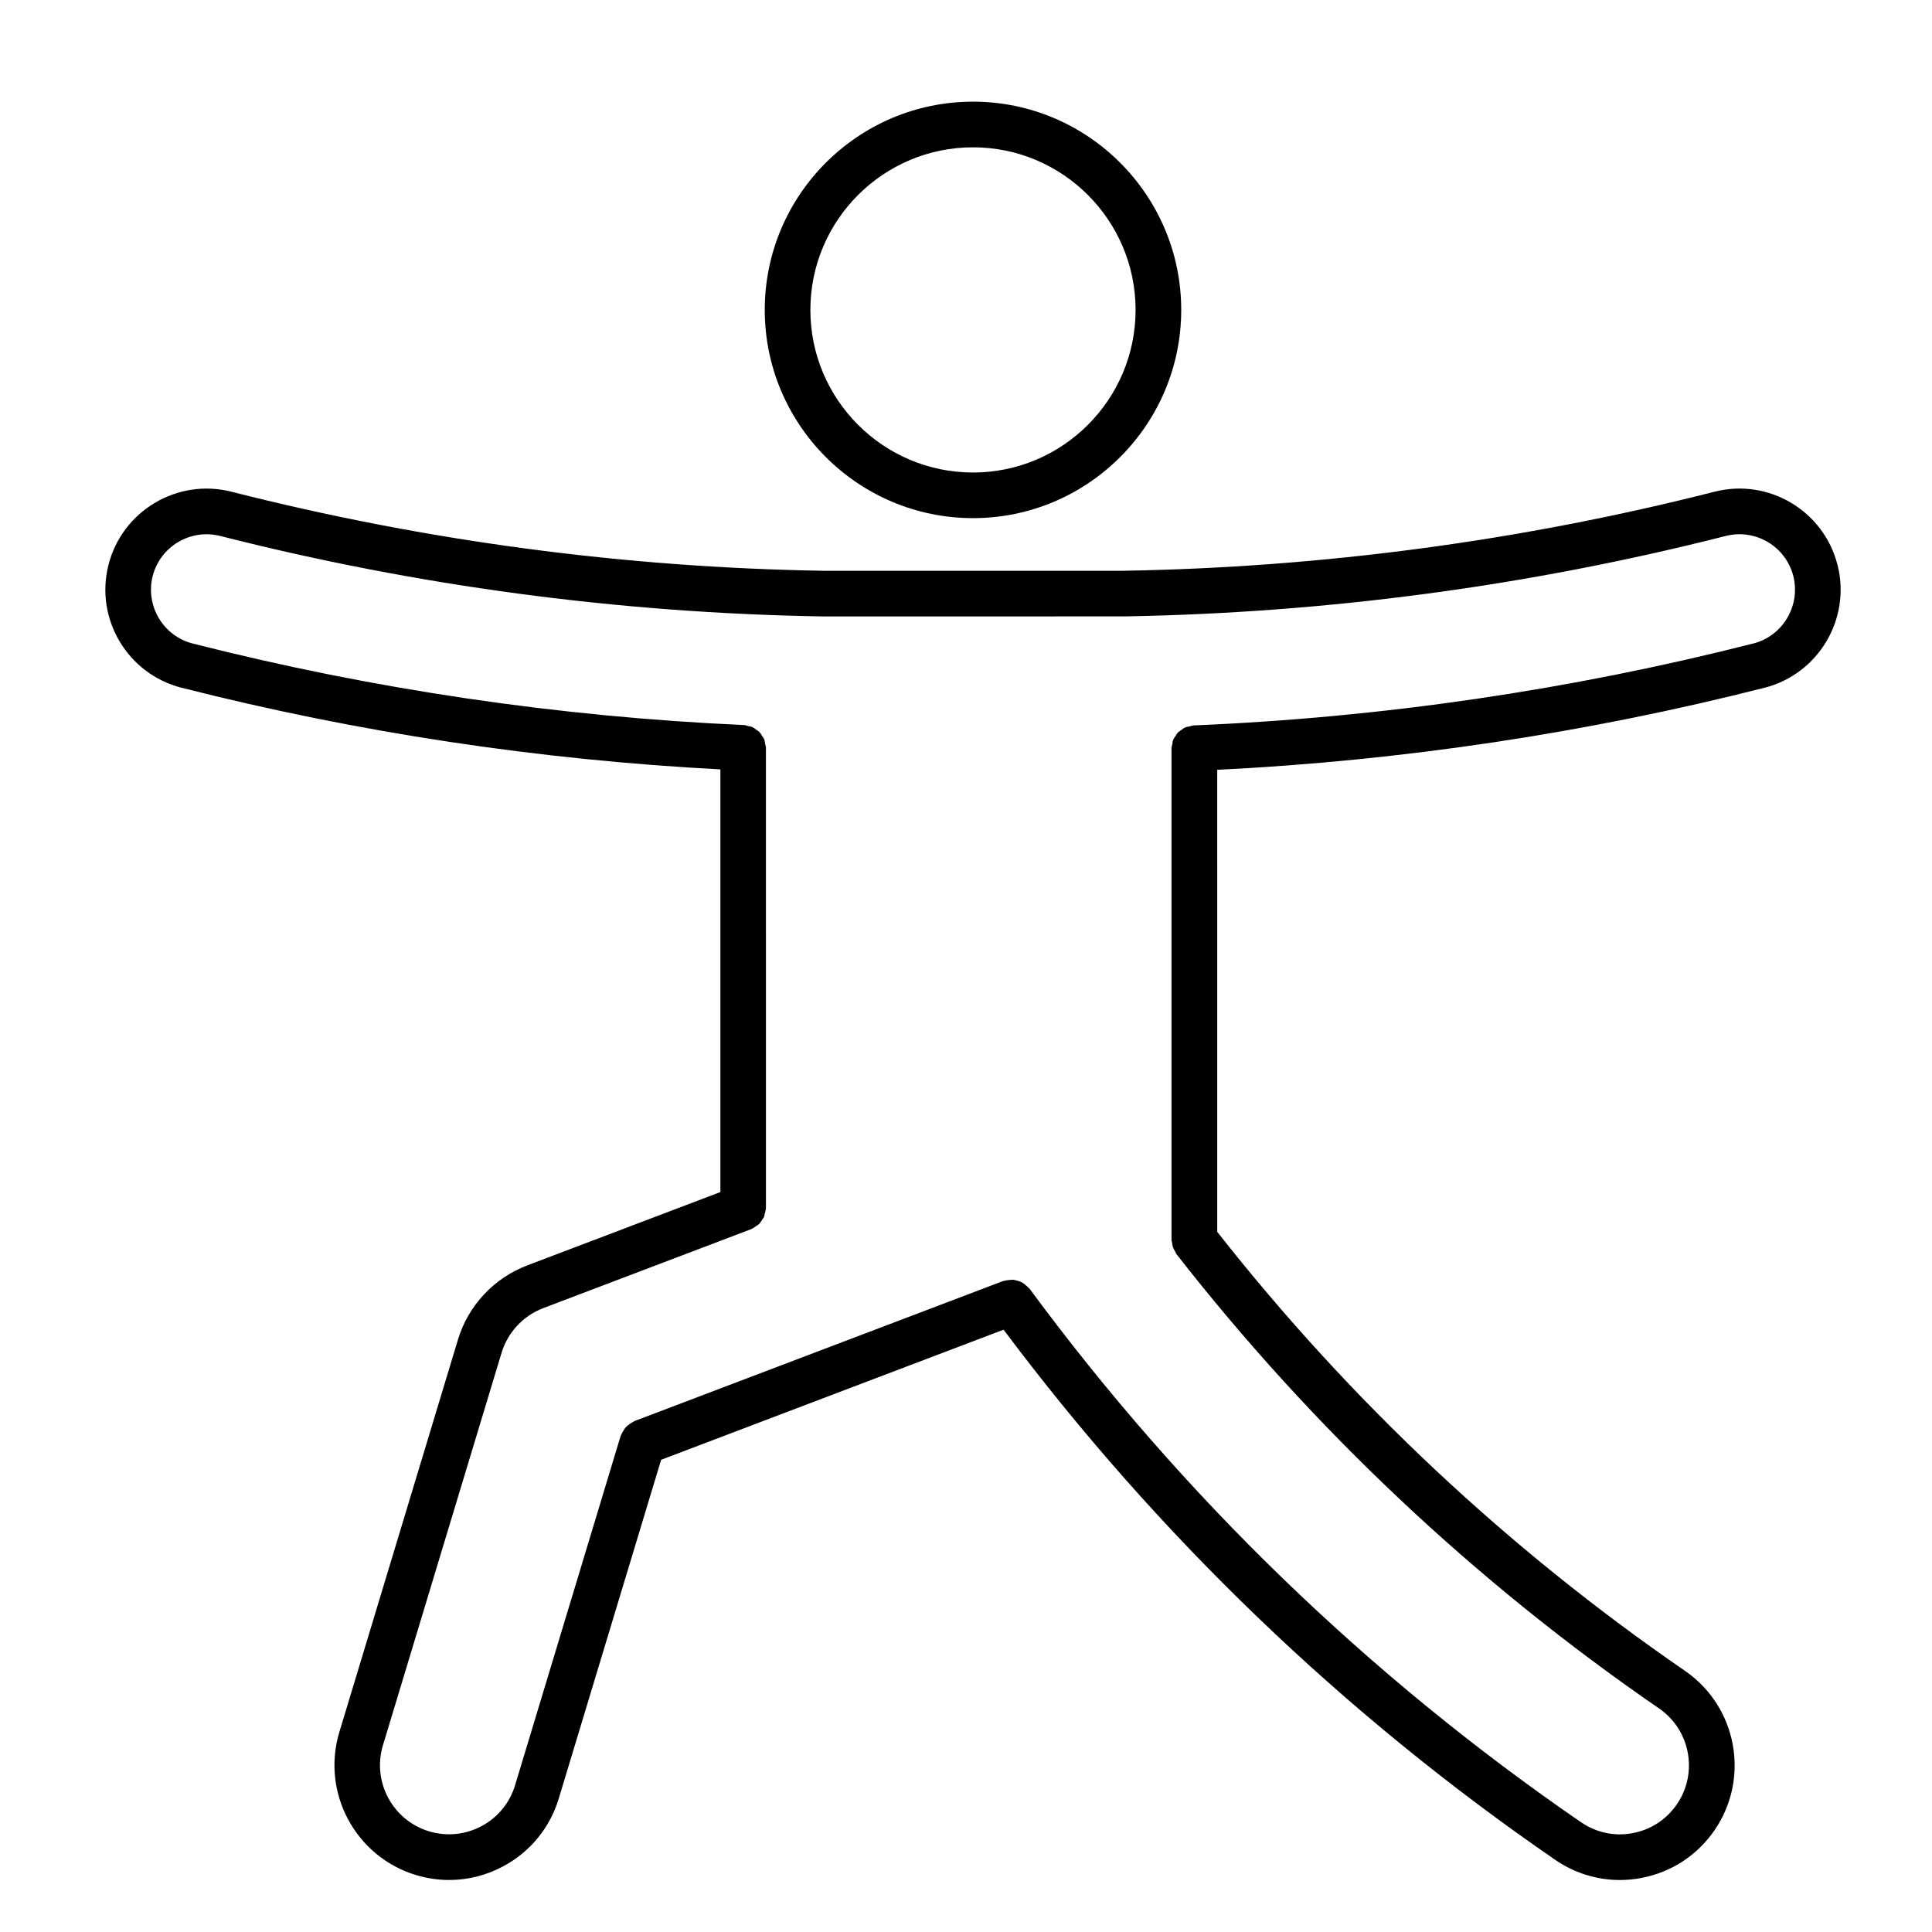 <?xml version="1.0" encoding="UTF-8"?>
<!-- Uploaded to: ICON Repo, www.iconrepo.com, Generator: ICON Repo Mixer Tools -->
<svg fill="#000000" width="800px" height="800px" version="1.1" viewBox="144 144 512 512" xmlns="http://www.w3.org/2000/svg">
 <g>
  <path d="m401.86 281.31c30.422 0 55.176-24.758 55.176-55.184 0-30.426-24.762-55.184-55.176-55.184-30.434 0-55.191 24.758-55.191 55.184-0.004 30.426 24.754 55.184 55.191 55.184zm0-98.27c23.754 0 43.082 19.332 43.082 43.09 0 23.766-19.324 43.09-43.082 43.09-23.766 0-43.102-19.324-43.102-43.09 0-23.762 19.336-43.09 43.102-43.09z"/>
  <path d="m630.95 293.68c-3.641-14.324-18.254-23.027-32.582-19.371-51.188 13.023-103.95 20.078-156.81 20.953h-79.422c-52.855-0.875-105.61-7.93-156.81-20.953h-0.004c-14.297-3.641-28.93 5.055-32.57 19.367-3.652 14.316 5.031 28.93 19.352 32.582h0.016c46.688 11.875 94.699 19.113 142.79 21.637v112.01l-51.246 19.461c-0.004 0-0.016 0.012-0.016 0.016-8.746 3.316-15.574 10.641-18.273 19.598l-31.449 104.05c-4.836 16.043 4.273 33.023 20.289 37.867 2.906 0.883 5.875 1.32 8.828 1.32 4.941 0 9.828-1.219 14.312-3.621 7.148-3.836 12.383-10.211 14.727-17.98l27.125-89.758 90.746-34.477c40.855 54.551 89.965 101.83 146.16 140.47 0 0 0 0.004 0.012 0.012 5.129 3.523 11.059 5.359 17.148 5.359 1.859 0 3.727-0.172 5.598-0.523 7.969-1.477 14.887-5.969 19.492-12.66 9.488-13.801 5.984-32.746-7.824-42.246-47.004-32.324-88.691-71.477-123.96-116.34l-0.004-122.44c48.836-2.414 97.602-9.691 145.01-21.746h0.02c14.309-3.648 22.996-18.262 19.355-32.582zm-22.348 20.863h-0.012c-48.473 12.324-98.391 19.629-148.33 21.703-0.363 0.02-0.691 0.176-1.023 0.258-0.402 0.09-0.828 0.121-1.188 0.289-0.363 0.168-0.648 0.43-0.961 0.648-0.312 0.227-0.648 0.402-0.918 0.676-0.289 0.293-0.453 0.645-0.672 0.977-0.195 0.316-0.441 0.605-0.59 0.957-0.145 0.379-0.156 0.789-0.238 1.195-0.059 0.348-0.207 0.672-0.207 1.043v130.3c0 0.258 0.117 0.484 0.145 0.734 0.051 0.414 0.105 0.801 0.238 1.199 0.145 0.406 0.344 0.762 0.57 1.125 0.125 0.215 0.168 0.457 0.324 0.66 36.301 46.508 79.34 87.031 127.93 120.45 8.312 5.707 10.418 17.113 4.707 25.426-2.766 4.031-6.926 6.731-11.73 7.617-4.801 0.922-9.664-0.141-13.688-2.918-0.012-0.004-0.012-0.004-0.02-0.004-56.344-38.738-105.5-86.293-146.08-141.34-0.082-0.105-0.195-0.152-0.277-0.246-0.289-0.344-0.621-0.609-0.961-0.875-0.289-0.215-0.539-0.434-0.848-0.594-0.363-0.191-0.754-0.301-1.16-0.414-0.344-0.102-0.68-0.207-1.043-0.242-0.371-0.039-0.746 0.012-1.133 0.051-0.414 0.035-0.816 0.074-1.219 0.195-0.125 0.047-0.246 0.02-0.371 0.07l-97.723 37.121c-0.117 0.051-0.203 0.145-0.312 0.203-0.398 0.176-0.73 0.418-1.078 0.676-0.301 0.223-0.594 0.422-0.84 0.691-0.25 0.273-0.438 0.586-0.641 0.906-0.227 0.359-0.438 0.707-0.59 1.098-0.039 0.121-0.141 0.211-0.176 0.332l-27.988 92.605c-1.41 4.676-4.566 8.52-8.867 10.82-4.309 2.309-9.254 2.785-13.93 1.387-9.648-2.918-15.129-13.141-12.219-22.793l31.449-104.05c1.633-5.391 5.742-9.793 11.004-11.805h0.012l55.141-20.945c0.039-0.016 0.055-0.047 0.09-0.055 0.484-0.195 0.875-0.52 1.289-0.816 0.227-0.16 0.5-0.273 0.691-0.469 0.312-0.297 0.5-0.684 0.734-1.039 0.191-0.293 0.438-0.539 0.574-0.855 0.125-0.297 0.141-0.629 0.223-0.945 0.117-0.453 0.266-0.891 0.277-1.359 0-0.039 0.02-0.07 0.02-0.109l-0.004-121.89c0-0.367-0.145-0.707-0.211-1.059-0.07-0.387-0.09-0.797-0.238-1.16-0.145-0.379-0.398-0.68-0.621-1.012-0.207-0.312-0.359-0.66-0.621-0.926-0.273-0.289-0.621-0.473-0.941-0.695-0.312-0.227-0.59-0.48-0.945-0.641-0.359-0.16-0.766-0.203-1.16-0.293-0.348-0.082-0.664-0.242-1.031-0.258-49.203-2.195-98.359-9.461-146.12-21.602h-0.004c-7.863-2-12.625-10.027-10.625-17.879 2-7.856 10.016-12.609 17.871-10.637h0.004c52.109 13.262 105.8 20.441 159.6 21.328h0.102l79.617-0.004h0.348c0.012 0 0.031-0.004 0.039-0.004 53.695-0.918 107.3-8.086 159.31-21.32h0.012c7.844-1.996 15.879 2.777 17.879 10.629 1.98 7.867-2.781 15.891-10.645 17.891z"/>
 </g>
</svg>
